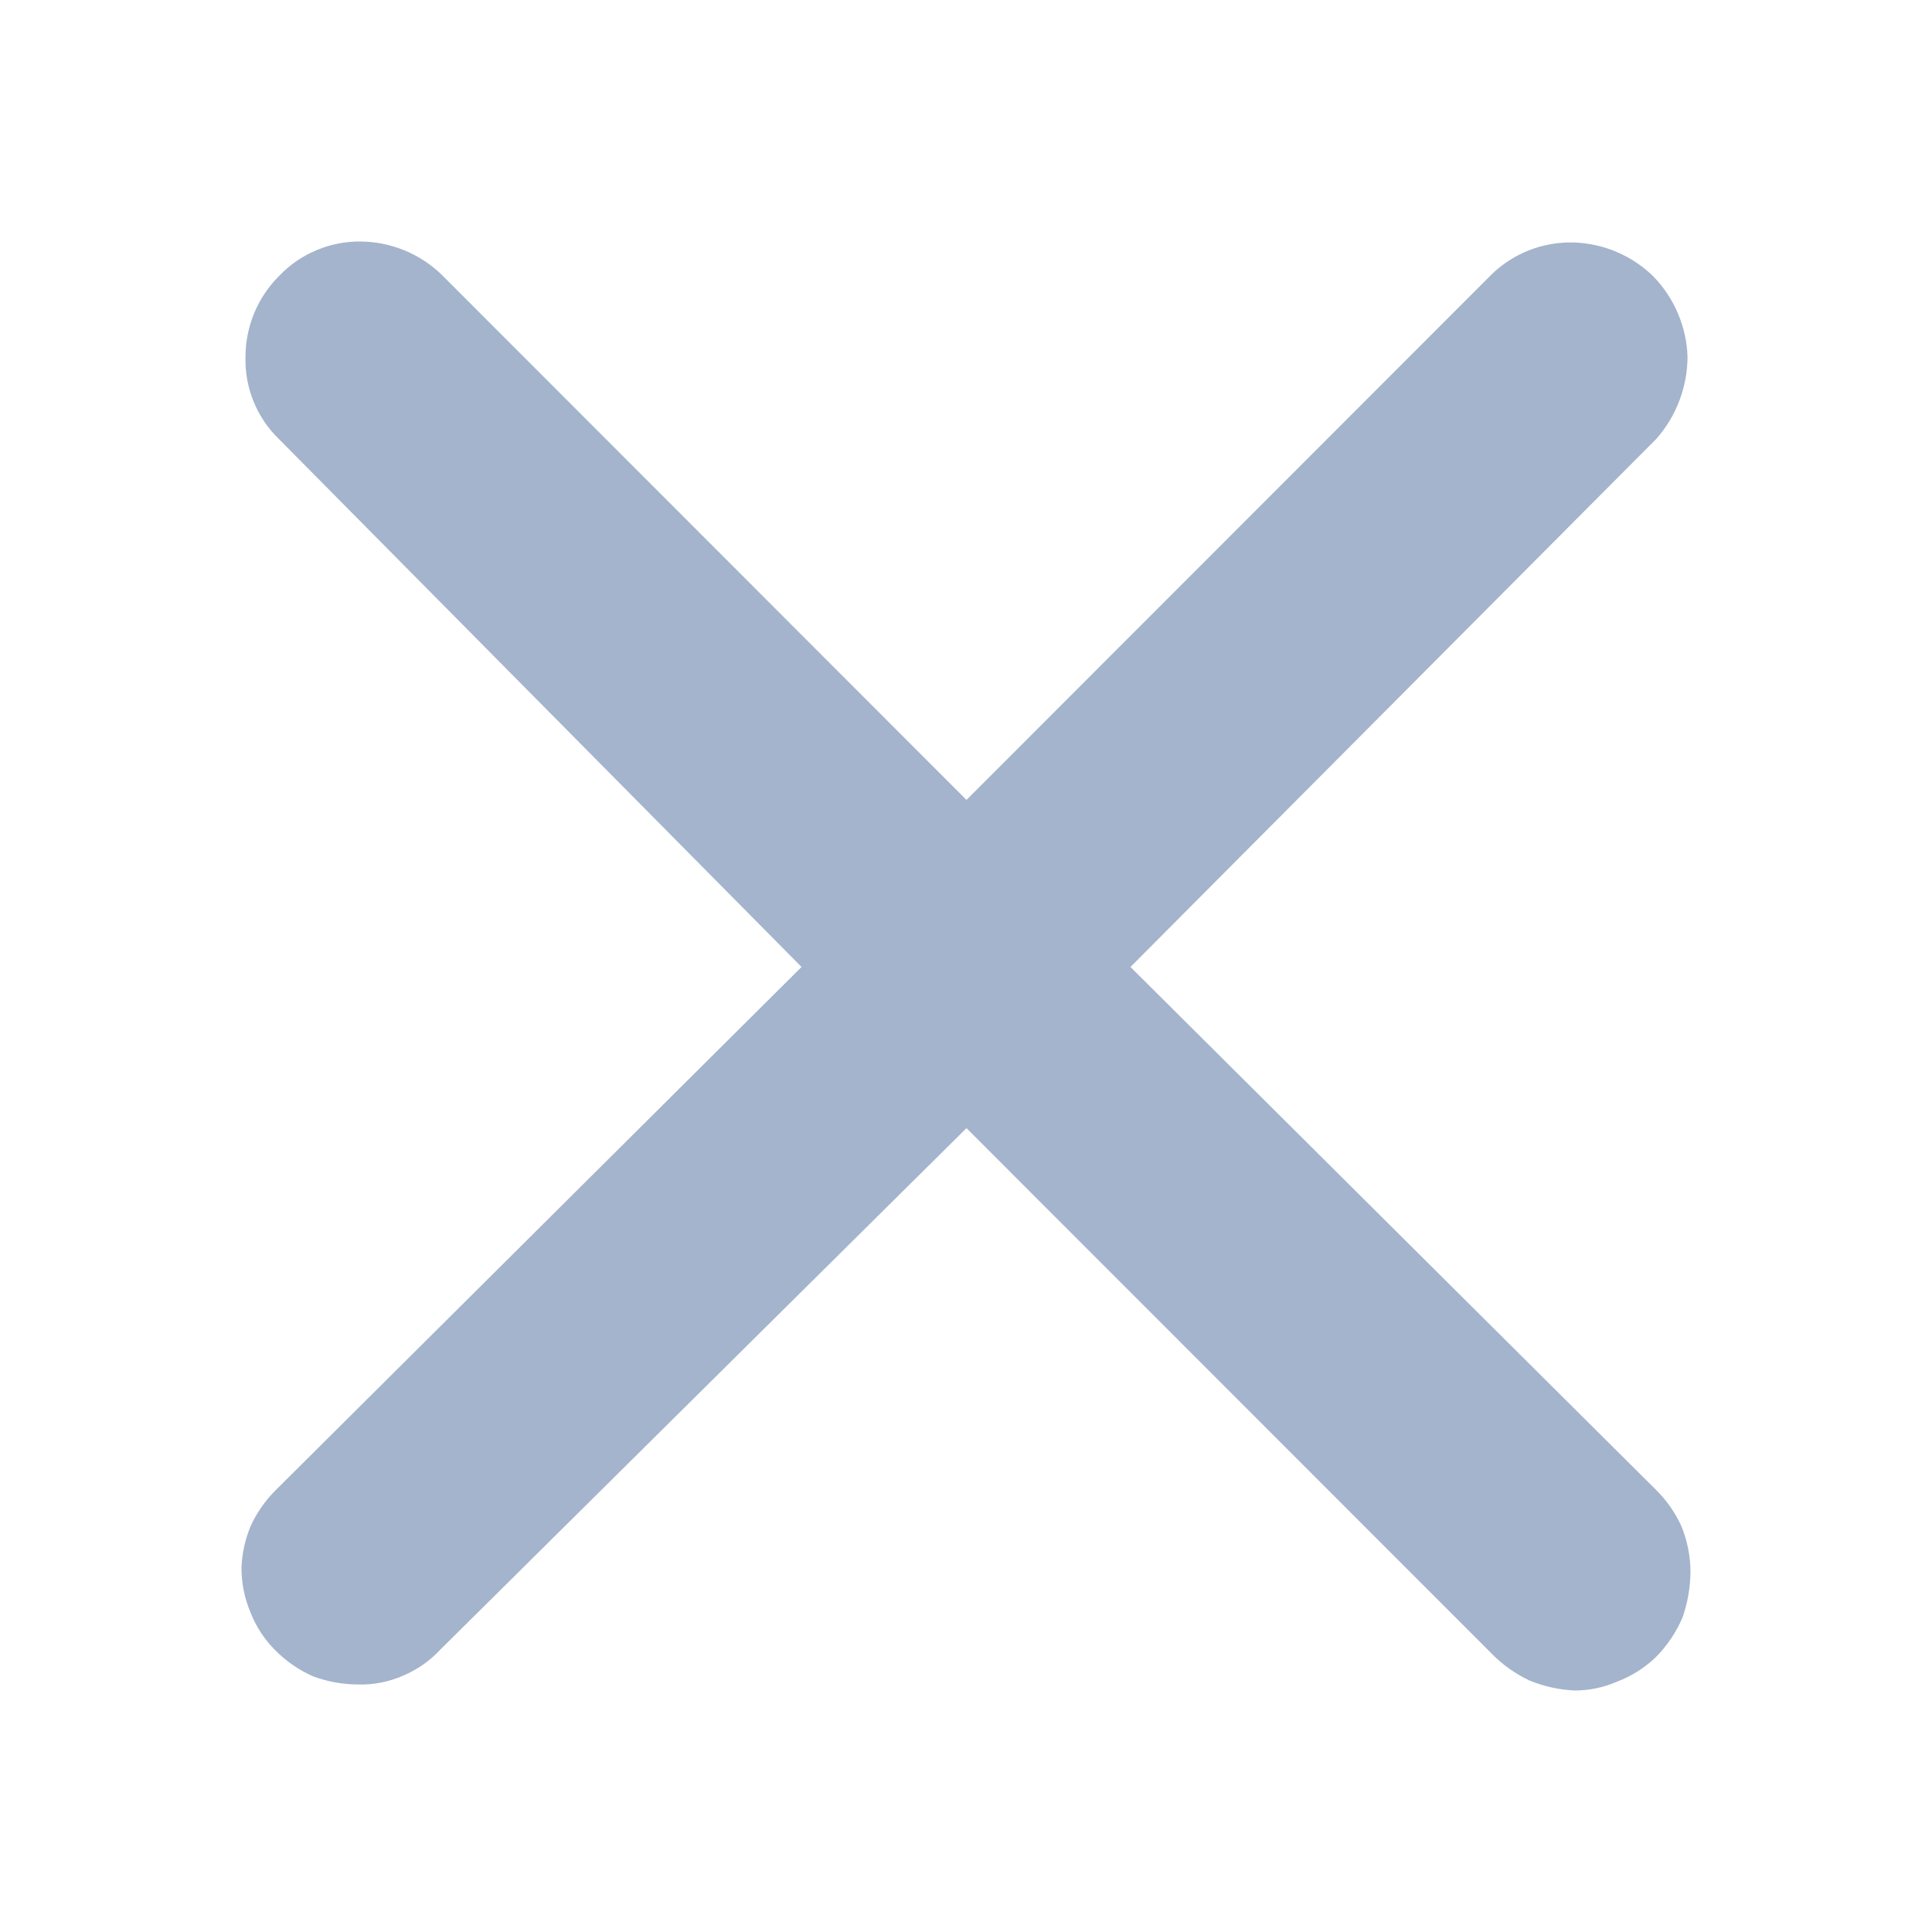 <svg width="24" height="24" viewBox="0 0 24 24" fill="none" xmlns="http://www.w3.org/2000/svg">
<path d="M20.888 18.961C20.81 18.789 20.7 18.633 20.565 18.501L14.043 12.012L20.578 5.449C20.825 5.167 20.962 4.805 20.963 4.43C20.95 4.057 20.799 3.703 20.54 3.435C20.274 3.174 19.919 3.023 19.547 3.012C19.359 3.007 19.172 3.04 18.997 3.108C18.822 3.176 18.663 3.279 18.528 3.41L12.006 9.937L5.484 3.41C5.214 3.15 4.854 3.003 4.478 3C4.291 2.998 4.105 3.035 3.932 3.108C3.759 3.18 3.602 3.287 3.472 3.423C3.339 3.554 3.233 3.711 3.16 3.884C3.088 4.057 3.05 4.242 3.05 4.43C3.044 4.619 3.077 4.807 3.148 4.982C3.218 5.158 3.325 5.317 3.46 5.449L9.957 12.012L3.435 18.501C3.3 18.633 3.19 18.789 3.112 18.961C3.045 19.123 3.007 19.296 3 19.471C2.999 19.663 3.037 19.854 3.112 20.03C3.181 20.208 3.287 20.369 3.422 20.503C3.558 20.64 3.718 20.749 3.894 20.826C4.07 20.89 4.255 20.924 4.441 20.925C4.637 20.932 4.833 20.893 5.012 20.814C5.187 20.739 5.343 20.629 5.472 20.49L12.006 14.014L18.528 20.54C18.664 20.679 18.824 20.793 19 20.876C19.178 20.949 19.367 20.991 19.559 21C19.743 21 19.925 20.962 20.093 20.888C20.274 20.819 20.439 20.713 20.578 20.577C20.714 20.437 20.824 20.273 20.901 20.093C20.965 19.909 20.998 19.715 21 19.521C20.998 19.329 20.96 19.139 20.888 18.961Z" fill="#A3B4CC"/>
</svg>
